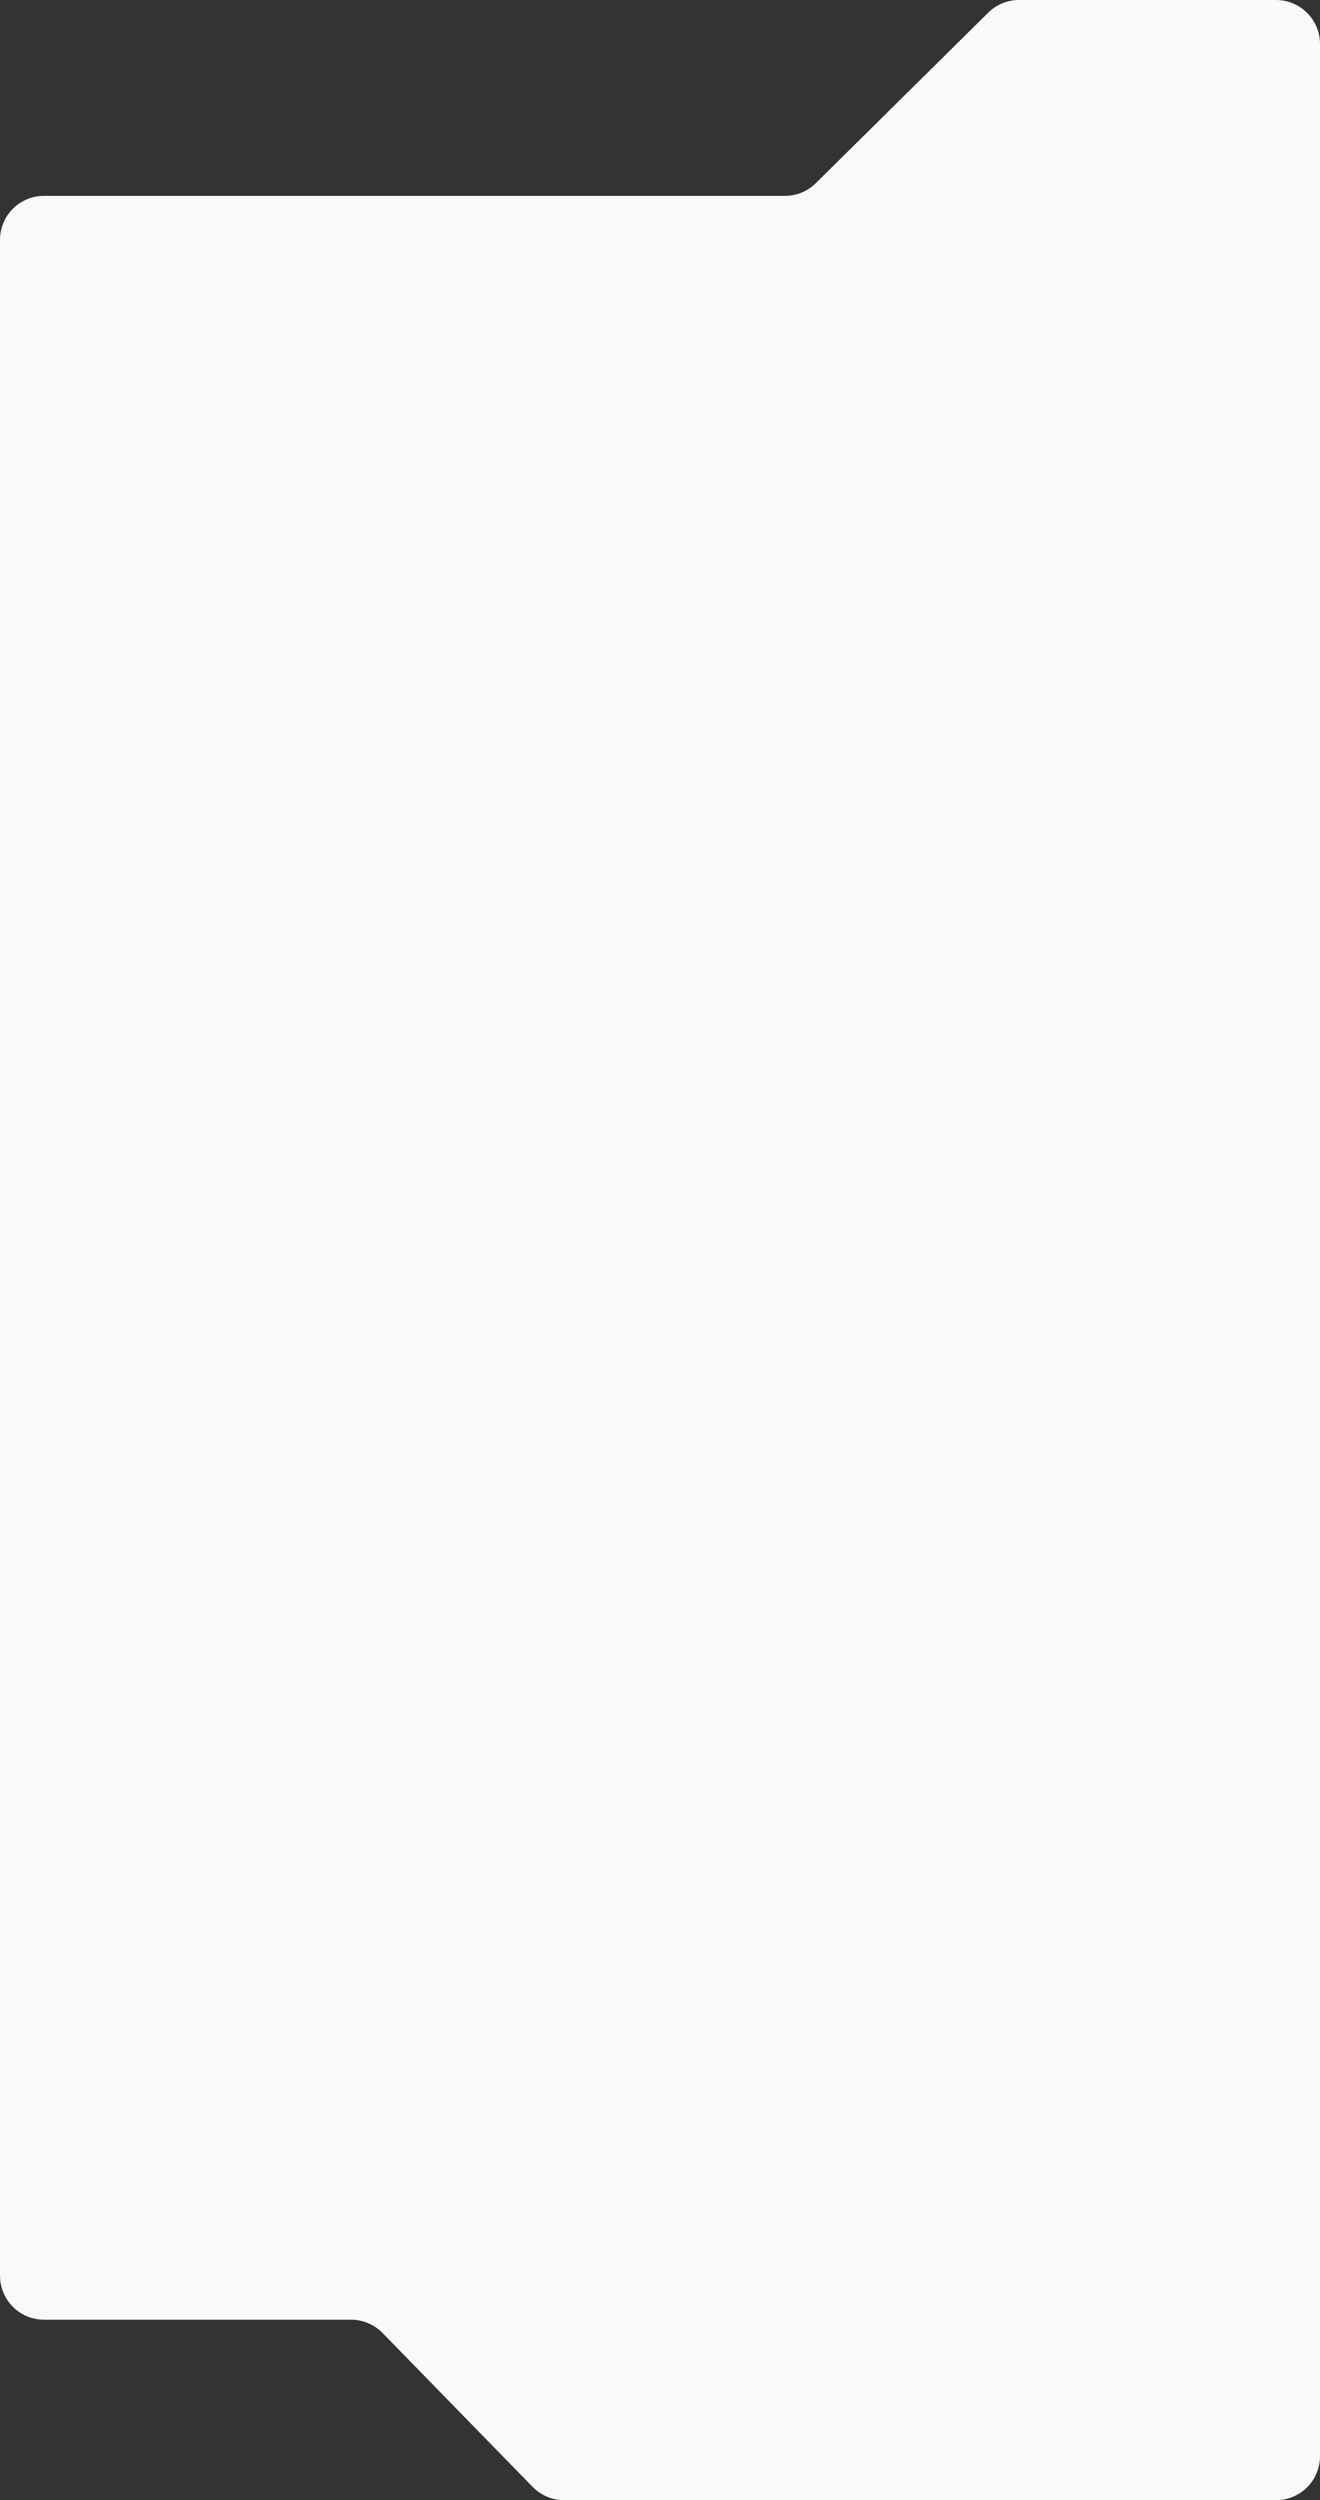 <?xml version="1.0" encoding="UTF-8"?> <svg xmlns="http://www.w3.org/2000/svg" width="300" height="568" viewBox="0 0 300 568" fill="none"><rect x="0" y="0" width="300" height="568" fill="#333333" stroke="none"/><path d="M121.057 564.983L86.943 530.017C85.061 528.088 82.48 527 79.785 527H10C4.477 527 0 522.523 0 517V54.5C0 48.977 4.477 44.5 10 44.5H178.391C181.023 44.5 183.55 43.462 185.422 41.61L224.578 2.89C226.45 1.038 228.977 0 231.609 0H290C295.523 0 300 4.477 300 10V44.5V558C300 563.523 295.523 568 290 568H128.215C125.52 568 122.939 566.912 121.057 564.983Z" fill="#FAF9FA"></path></svg> 